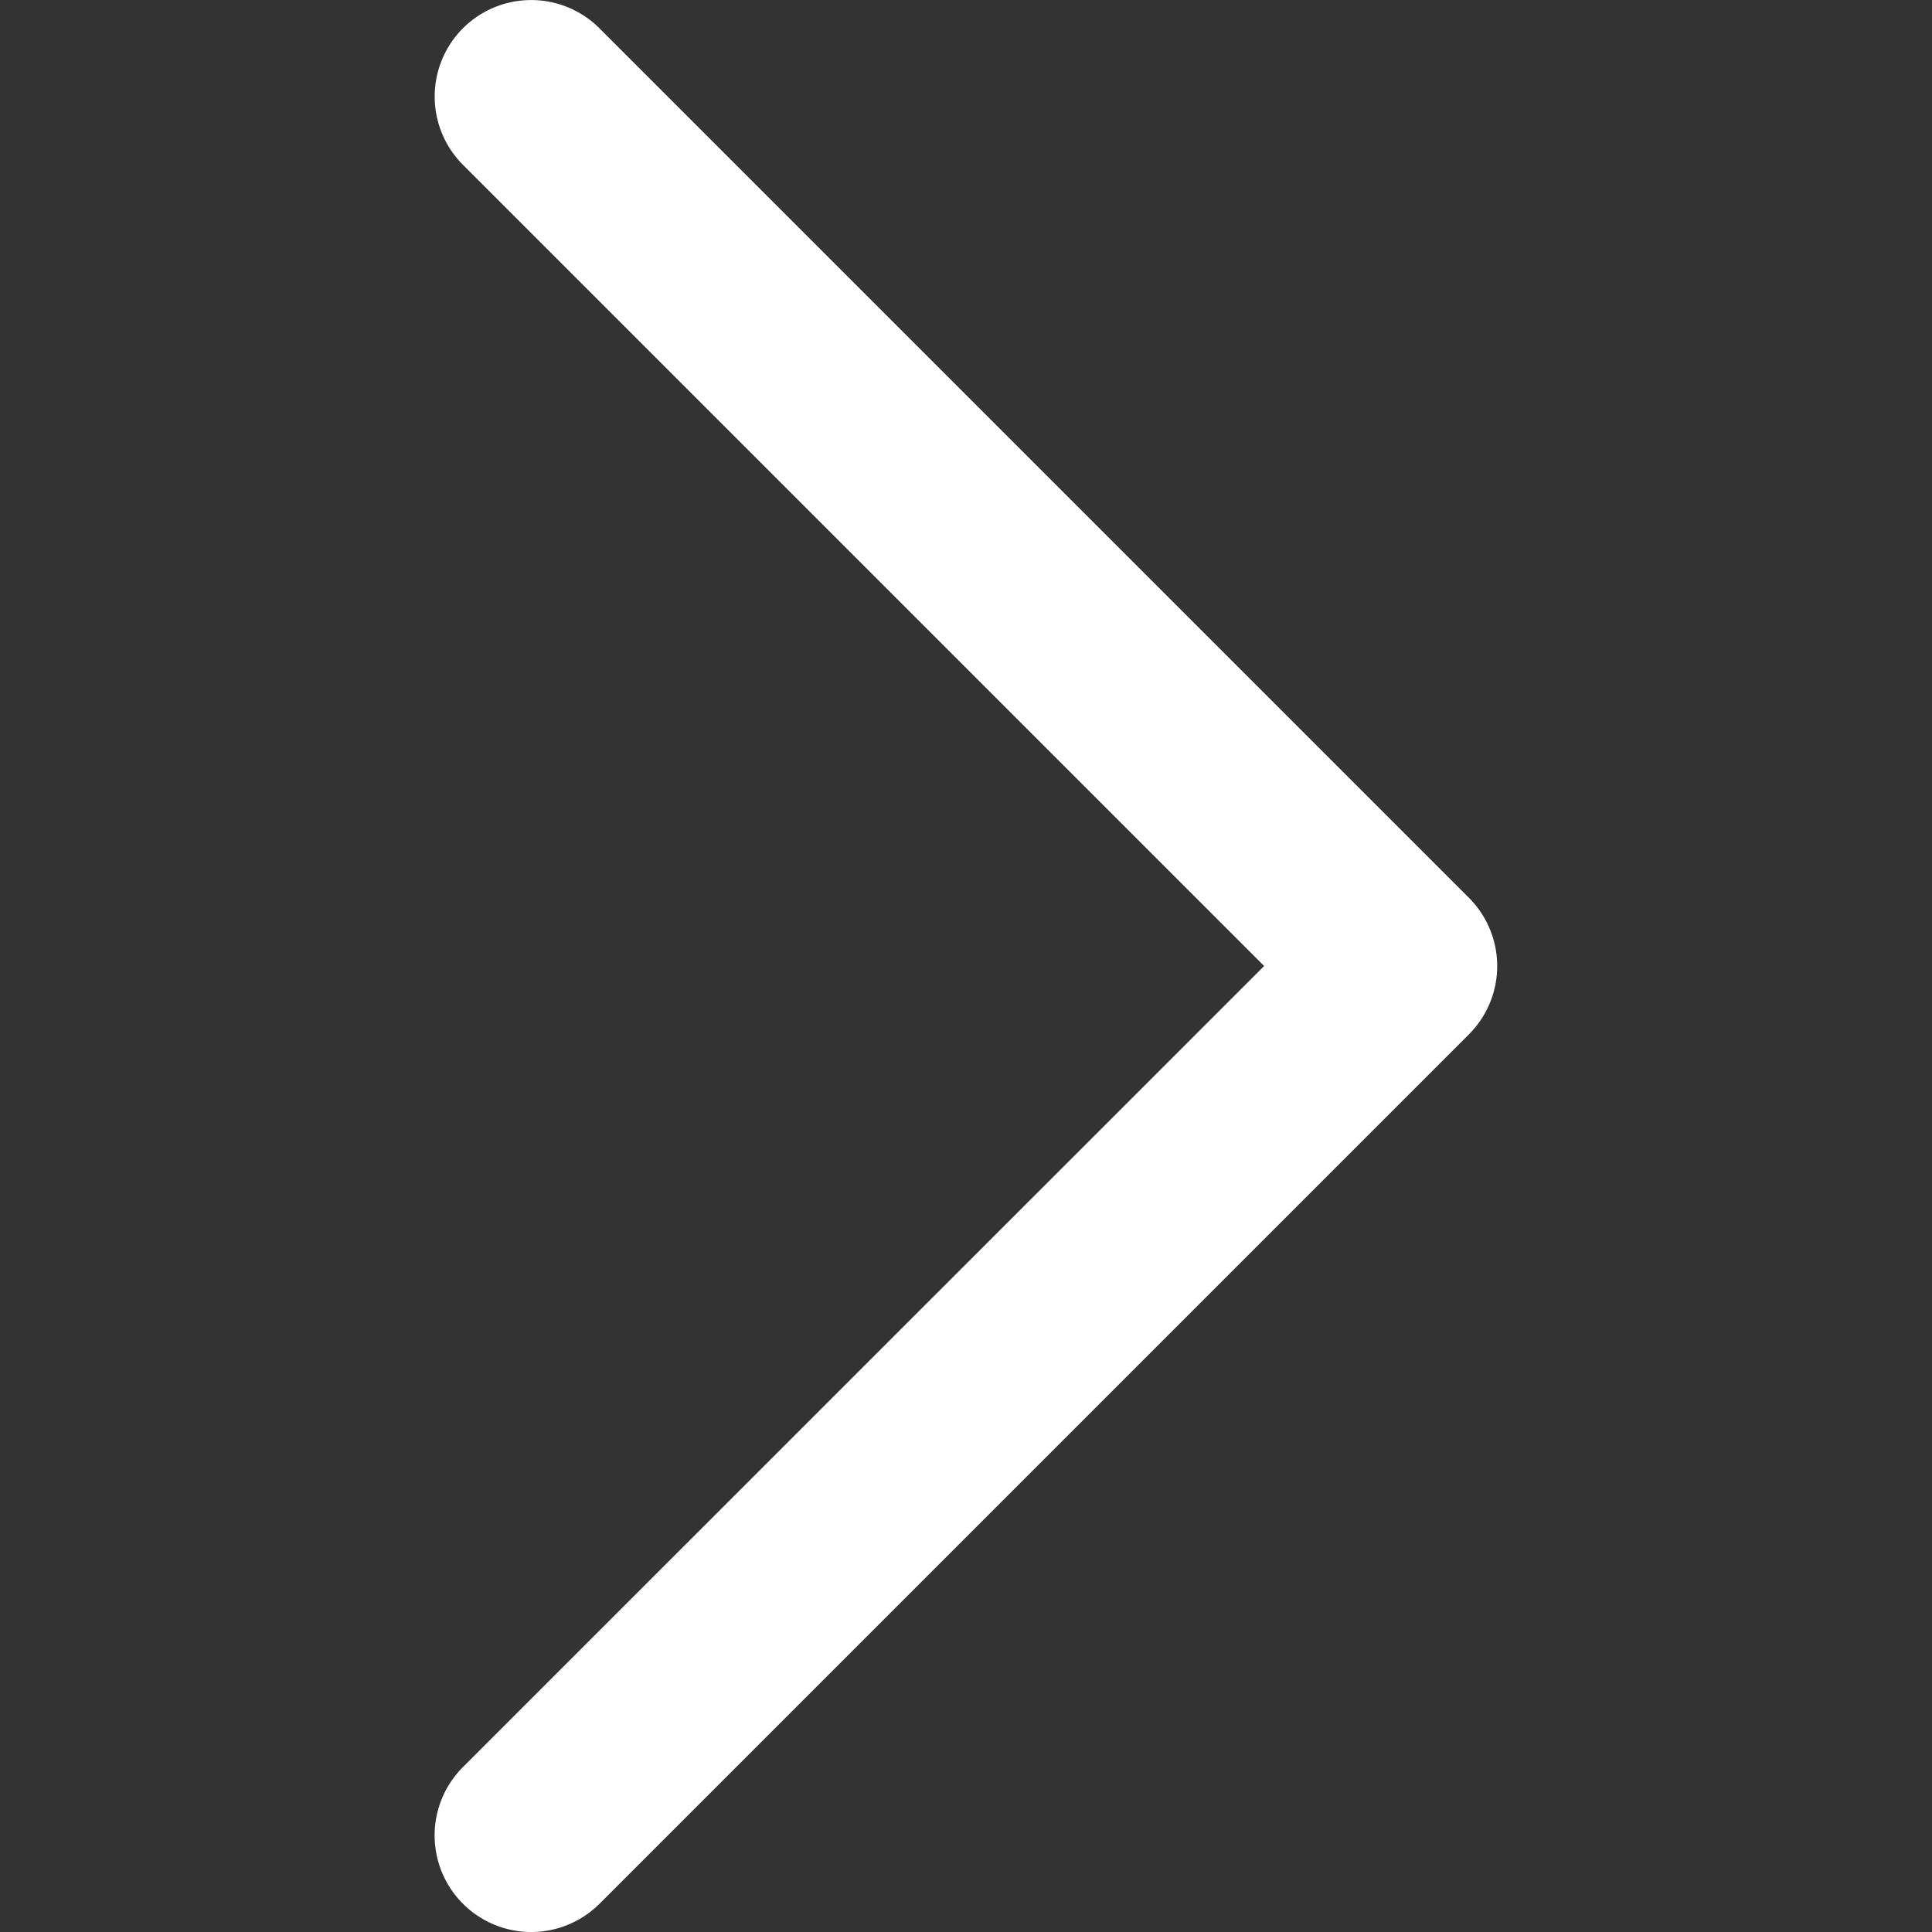 <svg xmlns="http://www.w3.org/2000/svg"
    xmlns:xlink="http://www.w3.org/1999/xlink" width="16" height="16" viewBox="0 0 16 16">
    <rect x="0" y="0" width="16" height="16" fill="#333333" stroke="none"/>
    <defs>
        <style>.a,.c{fill:#ffffff;}.a{stroke:#707070;}.b{clip-path:url(#a);}</style>
        <clipPath id="a">
            <rect class="a" width="16" height="16"/>
        </clipPath>
    </defs>
    <g class="b">
        <path class="c" d="M9.034,5.034a.8.8,0,0,0,0,1.131L15.669,12.8,9.034,19.434a.8.8,0,0,0,1.131,1.132l7.2-7.2a.8.8,0,0,0,0-1.131l-7.2-7.2A.8.8,0,0,0,9.034,5.034Z" transform="translate(-5.2 -4.8)"/>
    </g>
</svg>